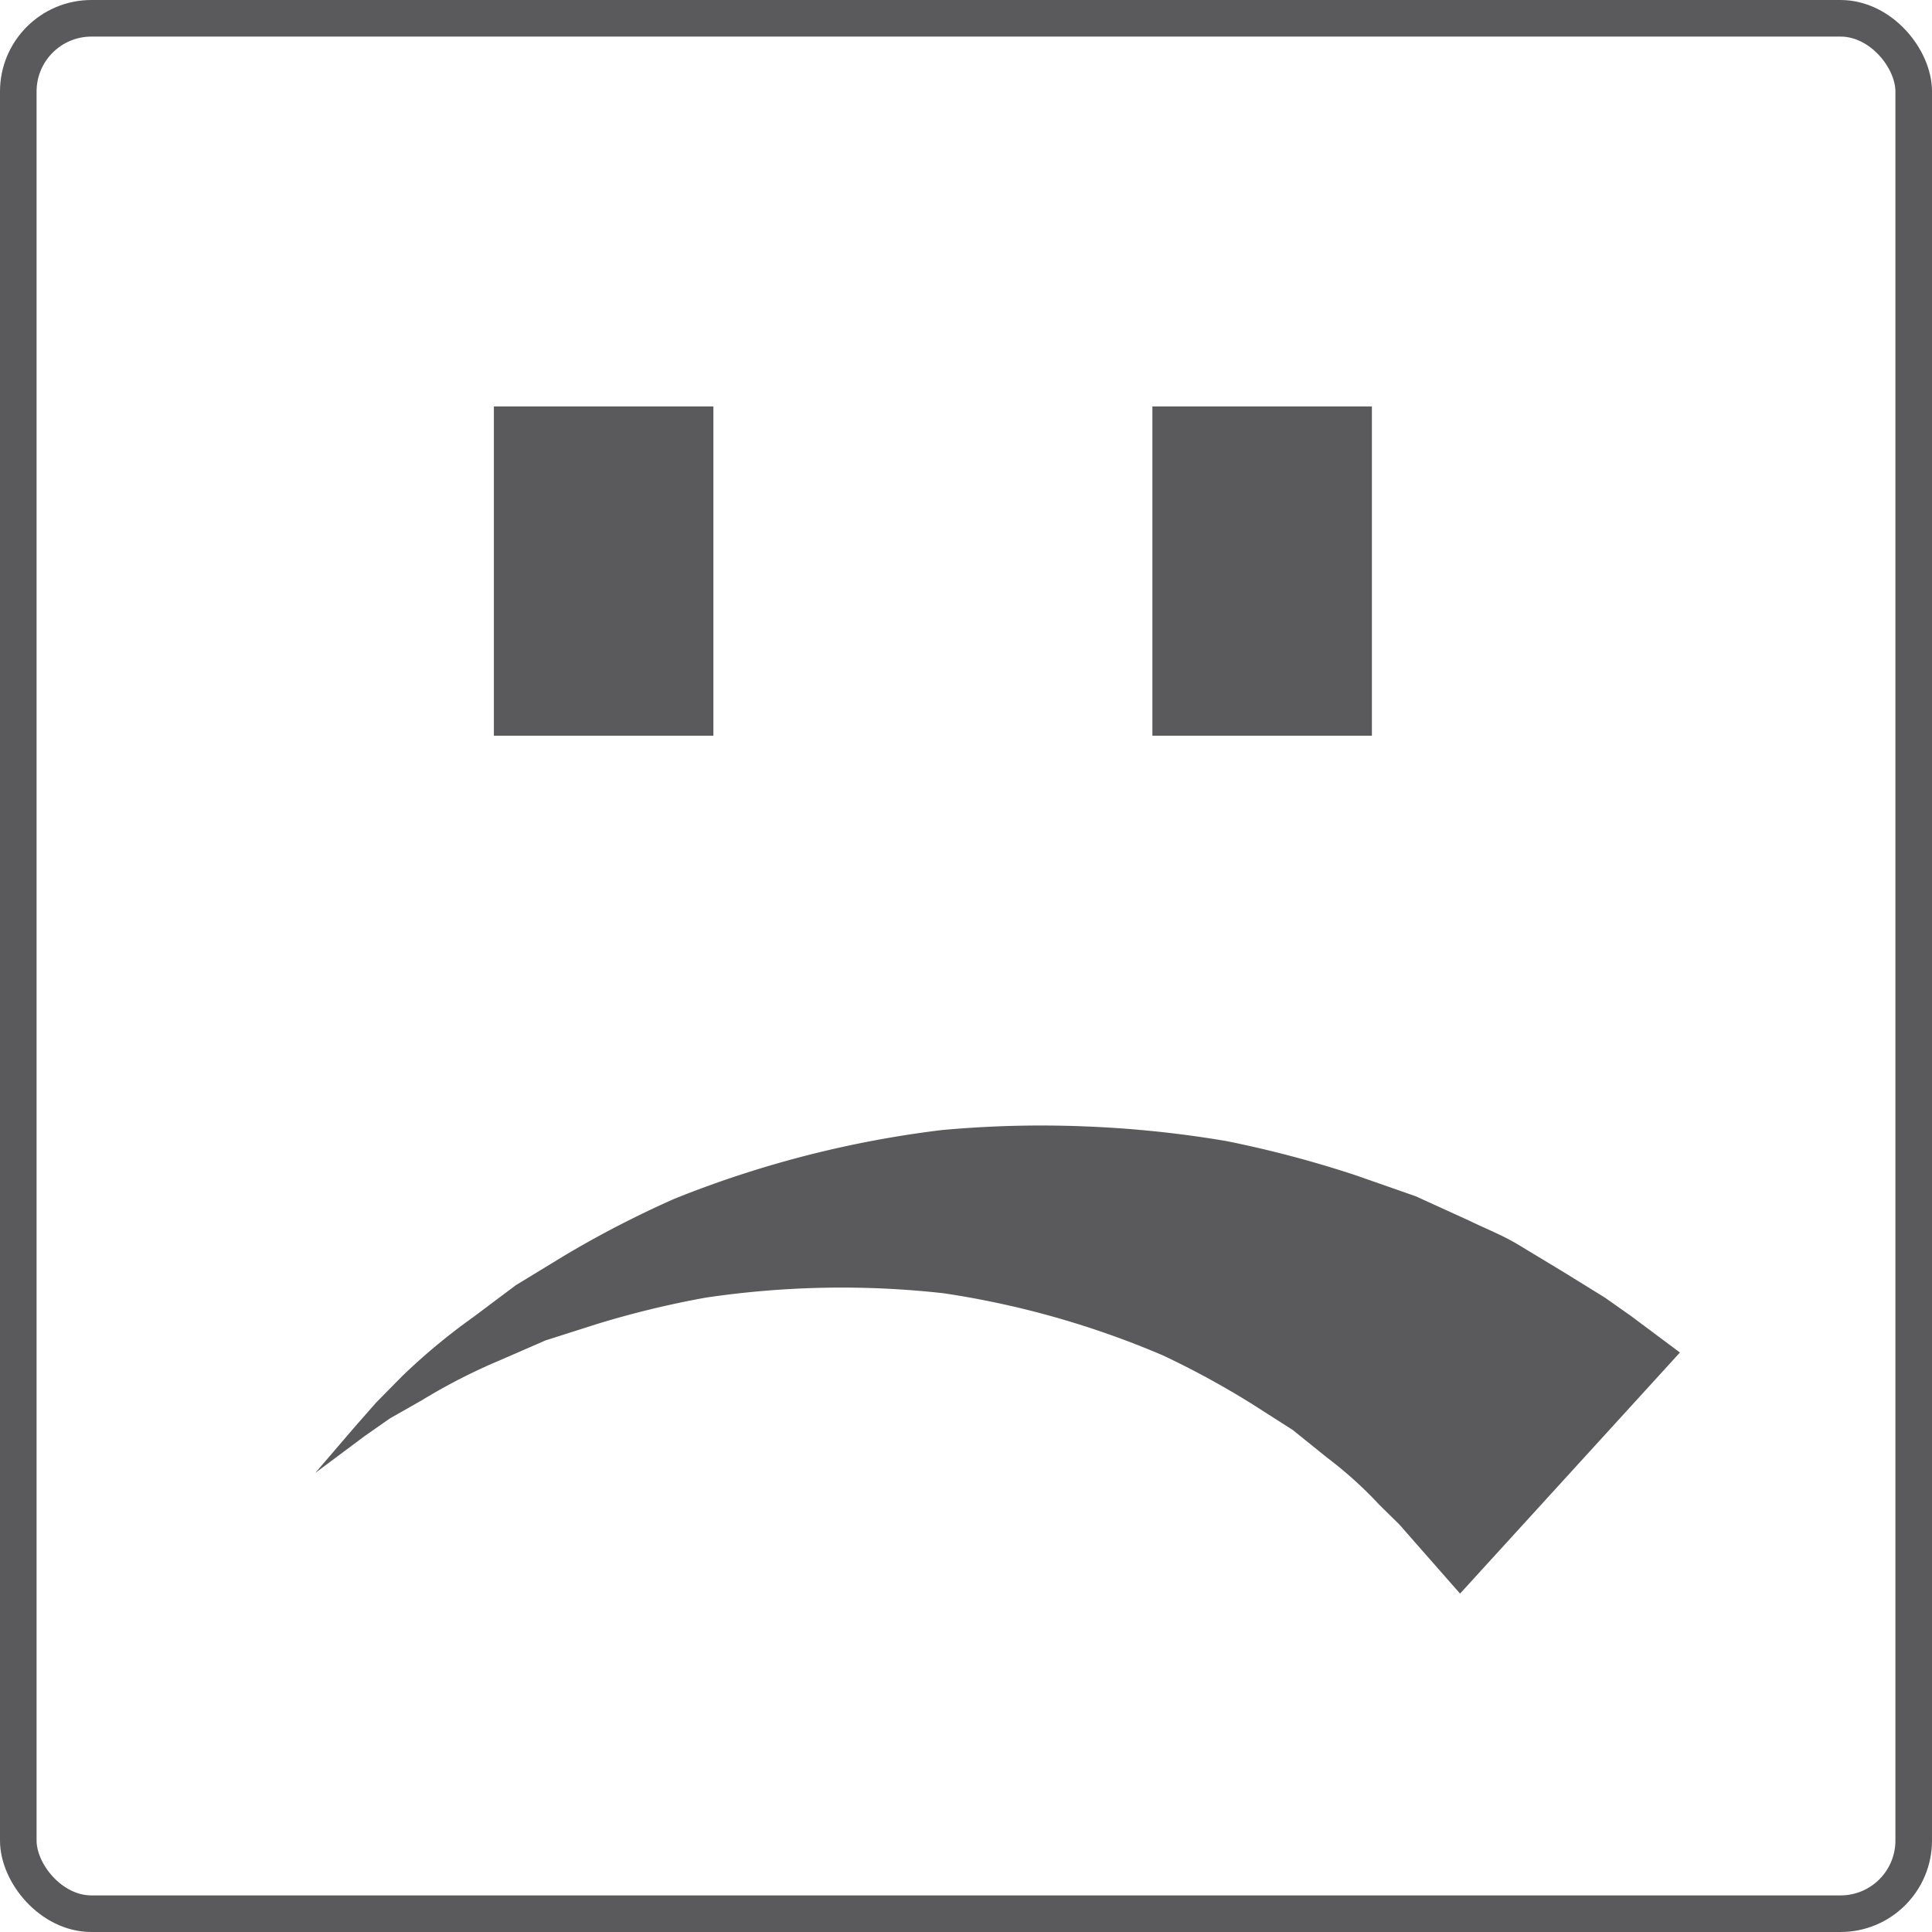 <svg id="Warstwa_1" data-name="Warstwa 1" xmlns="http://www.w3.org/2000/svg" viewBox="0 0 52.81 52.81">
  <defs>
    <style>
      .cls-1 {
        fill: #5a595b;
      }

      .cls-2, .cls-3 {
        fill: none;
        stroke: #5a595b;
        stroke-miterlimit: 10;
      }

      .cls-3 {
        stroke-width: 6px;
      }
    </style>
  </defs>
  <title>cw</title>
  <path class="cls-1" d="M39.91,43.56l-1.09-1.24-0.57-.65-0.54-.53a11,11,0,0,0-1.44-1.3l-0.93-.75-1.08-.69a23.55,23.55,0,0,0-2.47-1.35,24.37,24.37,0,0,0-6-1.7,25.08,25.08,0,0,0-3.27-.15,25.46,25.46,0,0,0-3.23.27,25.78,25.78,0,0,0-3,.73l-1.38.44-1.24.54a15.94,15.94,0,0,0-2.13,1.09l-0.88.5-0.7.49-1.34,1L9.7,39l0.58-.66L11,37.61A17,17,0,0,1,12.94,36l1.16-.87,1.33-.81a28.09,28.09,0,0,1,3-1.55,28.88,28.88,0,0,1,7.31-1.88,29.56,29.56,0,0,1,3.93-.1,30,30,0,0,1,3.85.4,30.25,30.25,0,0,1,3.55.94l1.63,0.57,1.47,0.67c0.47,0.23.92,0.4,1.36,0.67l1.24,0.75,1.1,0.68,0.71,0.5,1.34,1Z"/>
  <rect class="cls-2" x="0.5" y="0.5" width="51.81" height="51.81" rx="2" ry="2"/>
  <line class="cls-3" x1="16.5" y1="11.11" x2="16.5" y2="20.11"/>
  <line class="cls-3" x1="34.5" y1="11.11" x2="34.5" y2="20.11"/>
</svg>

